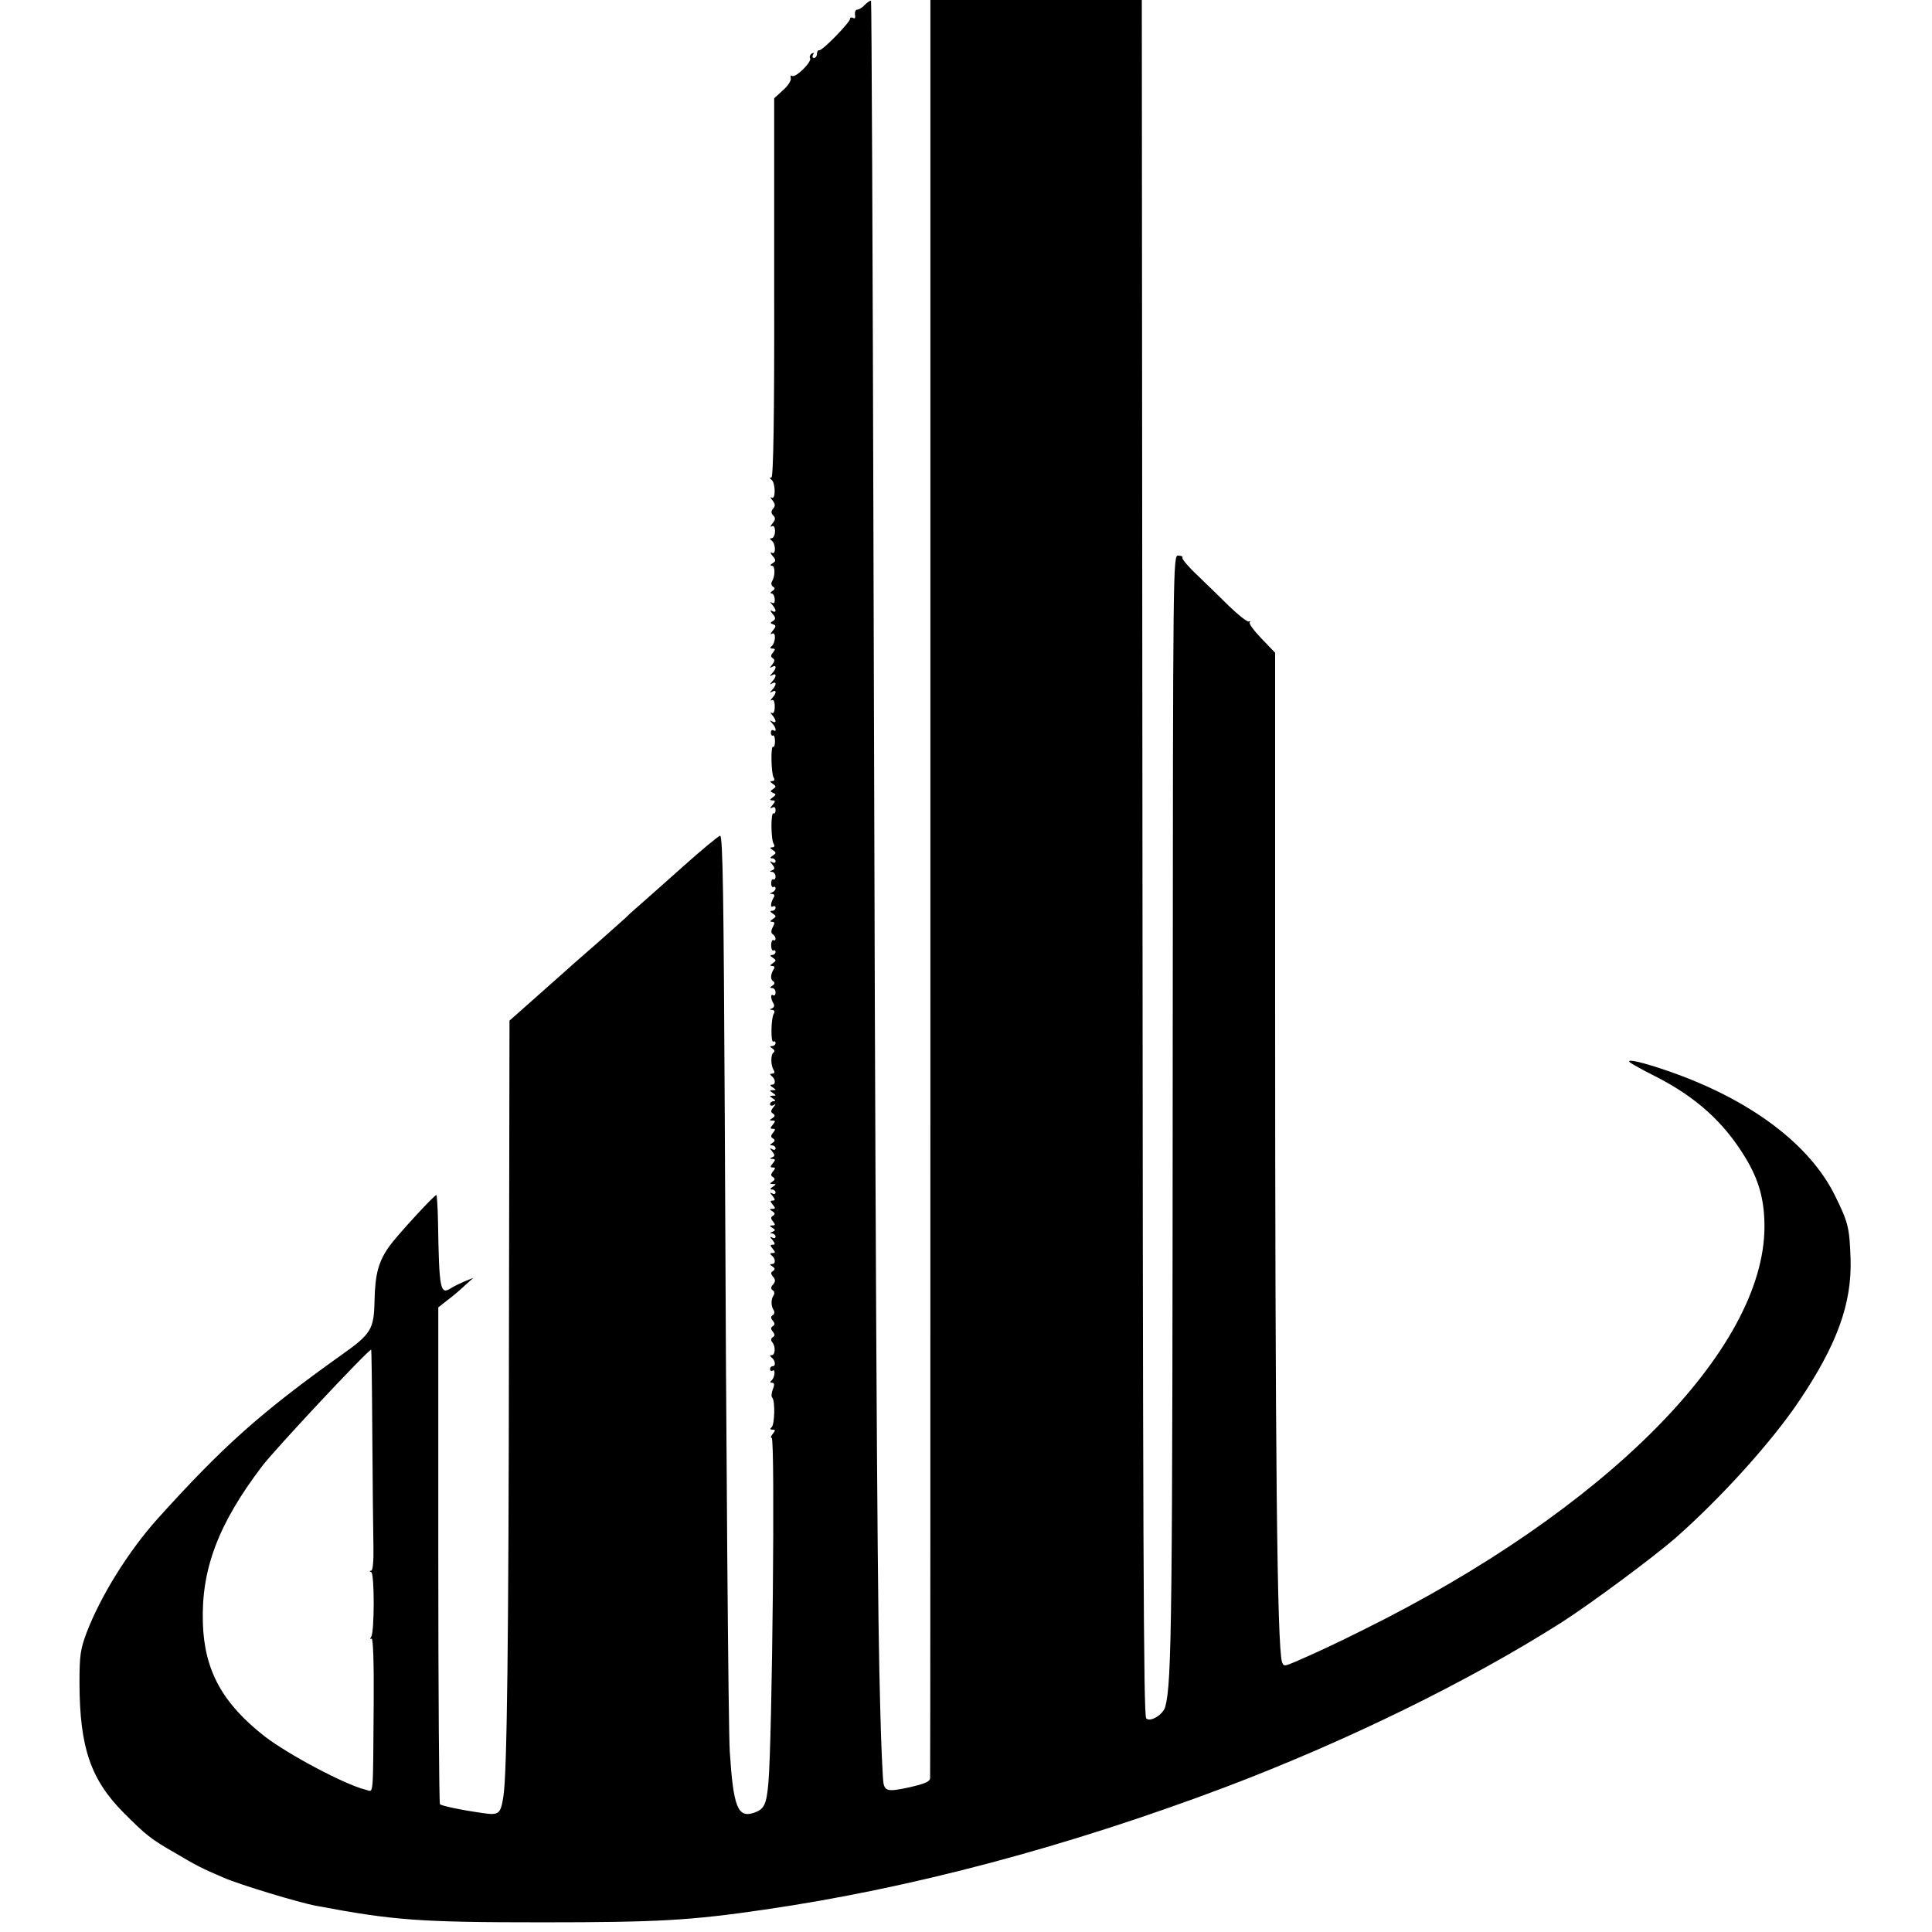 <?xml version="1.0" standalone="no"?>
<!DOCTYPE svg PUBLIC "-//W3C//DTD SVG 20010904//EN"
 "http://www.w3.org/TR/2001/REC-SVG-20010904/DTD/svg10.dtd">
<svg version="1.0" xmlns="http://www.w3.org/2000/svg"
 width="700pt" height="700pt" viewBox="0 0 700 700"
 preserveAspectRatio="xMidYMid meet">
<g transform="translate(0,700) scale(0.1,-0.1)"
fill="#000000" stroke="none">
<path d="M3134 6983 c-9 -10 -22 -18 -28 -18 -6 0 -10 -9 -8 -19 2 -11 -1 -15
-7 -11 -6 3 -11 2 -11 -3 0 -13 -102 -118 -112 -114 -4 1 -8 -5 -8 -13 0 -8
-5 -15 -11 -15 -5 0 -7 5 -3 12 4 7 3 8 -5 4 -6 -4 -9 -12 -6 -17 8 -12 -52
-72 -65 -64 -5 3 -7 0 -5 -8 3 -7 -9 -27 -27 -43 l-33 -30 0 -687 c1 -467 -3
-687 -10 -687 -7 0 -7 -3 0 -8 15 -10 16 -74 1 -65 -6 4 -5 -1 3 -10 10 -13
11 -20 2 -30 -8 -10 -7 -17 1 -25 8 -8 8 -16 -3 -28 -8 -10 -9 -15 -3 -11 7 4
12 -2 12 -18 0 -14 -6 -25 -12 -25 -7 0 -8 -3 -1 -8 16 -10 17 -54 2 -45 -7 4
-6 -1 2 -11 13 -15 13 -19 0 -27 -8 -5 -9 -9 -2 -9 12 0 12 -37 0 -57 -4 -6
-2 -15 4 -19 8 -4 7 -9 -2 -15 -8 -5 -9 -9 -4 -9 6 0 11 -9 12 -20 1 -13 -2
-18 -10 -14 -8 5 -8 3 1 -7 6 -7 12 -17 12 -22 0 -4 -6 -5 -12 -1 -8 5 -8 1 1
-10 12 -14 12 -19 2 -26 -11 -6 -11 -8 0 -12 12 -4 11 -8 -1 -23 -9 -11 -10
-16 -3 -11 16 9 13 -35 -2 -46 -6 -5 -5 -8 4 -8 10 0 11 -3 2 -14 -9 -10 -9
-16 -1 -21 8 -5 7 -11 -2 -23 -10 -12 -10 -14 0 -8 16 9 16 -6 0 -23 -10 -11
-10 -13 0 -7 16 9 16 -6 0 -23 -10 -11 -10 -13 0 -7 16 9 16 -6 0 -23 -10 -11
-10 -13 0 -7 16 9 16 -6 0 -23 -7 -8 -8 -11 -2 -8 7 4 11 -5 11 -23 0 -18 -4
-27 -11 -23 -6 3 -5 0 2 -8 6 -7 12 -17 12 -22 0 -4 -6 -5 -12 -1 -10 6 -10 4
0 -7 14 -15 17 -33 4 -25 -5 3 -9 -1 -9 -9 0 -8 4 -12 7 -10 4 3 8 -6 8 -20 0
-14 -3 -23 -7 -21 -9 6 -7 -97 2 -111 5 -8 3 -13 -5 -13 -9 0 -9 -3 2 -10 12
-8 13 -11 1 -19 -11 -7 -11 -9 0 -14 12 -4 11 -7 -1 -16 -12 -8 -12 -11 -1
-11 11 0 11 -3 0 -17 -10 -11 -10 -14 -1 -9 7 4 12 1 12 -9 0 -9 -3 -14 -7
-12 -11 7 -10 -95 0 -110 5 -8 3 -13 -5 -13 -9 0 -9 -3 2 -10 13 -9 13 -11 0
-20 -10 -6 -11 -10 -2 -10 6 0 12 -5 12 -11 0 -5 -6 -7 -12 -3 -10 6 -10 4 0
-8 10 -13 10 -17 0 -21 -10 -4 -10 -6 0 -6 6 -1 12 -8 12 -17 0 -8 -4 -13 -8
-10 -4 2 -8 -4 -8 -14 0 -10 4 -16 8 -14 4 3 8 1 8 -5 0 -5 -6 -12 -12 -14
-10 -4 -10 -6 0 -6 8 -1 10 -6 5 -13 -11 -19 -13 -39 -2 -32 5 3 9 0 9 -5 0
-6 -6 -11 -12 -11 -9 0 -8 -4 2 -10 13 -9 13 -11 0 -20 -11 -7 -11 -10 -2 -10
9 0 10 -5 2 -19 -7 -13 -7 -22 0 -26 5 -3 10 -11 10 -16 0 -6 -4 -8 -8 -5 -4
2 -8 -6 -8 -19 0 -13 4 -21 8 -19 4 3 8 0 8 -5 0 -6 -6 -11 -12 -11 -9 0 -8
-4 2 -10 13 -9 13 -11 0 -20 -11 -7 -11 -10 -2 -10 8 0 10 -5 5 -12 -12 -20
-12 -37 -1 -44 6 -4 5 -10 -3 -15 -10 -6 -11 -9 -1 -9 6 0 12 -7 12 -16 0 -8
-4 -13 -9 -10 -10 7 -9 -13 2 -31 4 -6 1 -14 -5 -16 -10 -4 -10 -6 0 -6 8 -1
10 -6 6 -13 -11 -17 -12 -108 -2 -102 4 3 8 0 8 -5 0 -6 -6 -11 -12 -11 -10 0
-9 -3 1 -9 7 -5 9 -11 4 -14 -11 -7 -11 -46 0 -64 5 -8 3 -13 -5 -13 -8 0 -9
-3 -3 -8 15 -11 17 -32 2 -32 -8 0 -7 -4 3 -10 13 -9 13 -10 0 -10 -13 0 -13
-1 0 -10 13 -9 13 -10 0 -10 -13 0 -13 -1 0 -10 10 -6 11 -10 3 -10 -7 0 -13
-5 -13 -11 0 -5 6 -7 13 -3 9 6 9 4 -1 -8 -10 -12 -10 -18 -1 -23 8 -6 7 -10
-2 -16 -12 -7 -12 -9 0 -9 11 0 11 -3 1 -15 -10 -12 -10 -15 0 -15 10 0 10 -3
1 -14 -9 -11 -9 -16 0 -21 8 -6 7 -10 -2 -16 -10 -6 -11 -9 -1 -9 6 0 12 -5
12 -11 0 -5 -6 -7 -12 -3 -10 6 -10 4 0 -8 10 -13 10 -17 0 -21 -10 -4 -10 -6
1 -6 11 -1 11 -4 1 -16 -10 -12 -10 -15 0 -15 10 0 10 -3 1 -14 -9 -11 -9 -16
0 -21 8 -6 7 -10 -2 -16 -11 -7 -11 -9 1 -9 13 0 13 -1 0 -10 -10 -6 -11 -10
-2 -10 6 0 12 -5 12 -11 0 -5 -6 -7 -12 -3 -9 5 -9 2 1 -9 10 -13 10 -17 1
-17 -10 0 -10 -3 0 -15 10 -12 10 -15 -1 -15 -12 0 -12 -2 0 -9 9 -6 10 -10 2
-16 -9 -5 -9 -10 0 -21 9 -11 8 -14 -2 -14 -12 0 -12 -2 0 -9 11 -7 11 -9 0
-14 -10 -4 -10 -6 -1 -6 6 -1 12 -6 12 -12 0 -5 -6 -7 -12 -3 -9 5 -9 2 1 -9
10 -13 10 -17 1 -17 -10 0 -10 -3 0 -15 10 -12 10 -15 -1 -15 -9 0 -10 -3 -4
-8 15 -11 17 -32 2 -32 -9 0 -8 -3 2 -9 9 -6 10 -10 2 -16 -9 -5 -9 -10 0 -21
9 -11 9 -17 0 -28 -9 -10 -9 -16 -1 -21 6 -4 7 -12 3 -18 -10 -15 -10 -38 0
-54 4 -6 3 -15 -3 -18 -8 -5 -8 -11 0 -20 8 -10 8 -15 0 -20 -8 -5 -8 -10 0
-20 8 -10 8 -15 0 -20 -7 -4 -8 -11 -2 -18 13 -16 11 -47 -2 -47 -7 0 -7 -3
-1 -8 14 -10 17 -32 5 -32 -6 0 -10 -5 -10 -11 0 -5 4 -8 9 -5 12 8 8 -27 -4
-36 -6 -5 -5 -8 2 -8 9 0 10 -7 3 -24 -5 -13 -6 -27 -2 -30 11 -11 9 -100 -3
-108 -6 -5 -5 -8 4 -8 11 0 11 -3 1 -15 -7 -8 -9 -15 -4 -15 13 0 2 -1096 -12
-1250 -7 -79 -15 -95 -52 -108 -59 -20 -75 20 -88 223 -5 93 -13 1039 -18
2295 -4 800 -7 1024 -17 1022 -7 -2 -69 -53 -138 -115 -69 -62 -141 -125 -160
-142 -19 -16 -39 -35 -45 -41 -6 -6 -52 -46 -101 -90 -50 -43 -106 -93 -125
-110 -19 -17 -71 -63 -115 -102 l-79 -70 -2 -1149 c-1 -1098 -7 -1580 -20
-1661 -10 -65 -16 -70 -76 -61 -78 11 -148 26 -154 32 -3 3 -6 409 -6 903 l0
897 33 26 c19 14 47 38 64 54 l30 27 -30 -12 c-16 -7 -40 -18 -52 -26 -38 -24
-42 -4 -46 241 -1 53 -4 97 -6 97 -8 0 -142 -146 -170 -185 -40 -56 -52 -102
-54 -198 -2 -103 -12 -120 -118 -195 -296 -211 -432 -333 -670 -597 -105 -118
-204 -277 -255 -410 -23 -61 -26 -84 -26 -185 1 -231 40 -347 160 -468 82 -82
98 -95 187 -146 78 -46 95 -55 177 -90 55 -24 272 -90 333 -101 280 -53 375
-60 820 -60 422 0 538 7 805 46 531 77 1094 227 1665 442 444 168 887 385
1225 600 107 69 327 232 410 304 167 147 349 349 448 496 138 205 192 354 187
516 -4 113 -8 131 -57 230 -92 186 -307 347 -600 449 -92 32 -158 48 -143 33
6 -5 47 -28 93 -51 147 -75 247 -165 325 -293 50 -82 70 -154 70 -252 -1 -447
-578 -1027 -1453 -1460 -106 -53 -171 -83 -247 -116 -40 -17 -42 -17 -48 -1
-18 58 -25 761 -25 2437 l0 1220 -49 51 c-28 29 -47 55 -43 59 4 4 2 5 -4 3
-6 -1 -38 24 -72 57 -33 33 -86 84 -116 113 -31 29 -54 57 -52 61 3 4 -4 8
-15 8 -19 2 -19 -26 -20 -1770 -1 -2091 -3 -2311 -27 -2401 -8 -29 -55 -57
-69 -42 -10 9 -12 616 -14 3539 l-2 2687 -383 0 -383 0 0 -3212 c0 -1767 0
-3221 -1 -3230 0 -13 -19 -21 -76 -34 -84 -18 -92 -15 -95 36 -6 108 -8 165
-13 390 -8 358 -15 1620 -21 3999 -3 1124 -7 2046 -9 2048 -2 2 -12 -4 -22
-14z m-1785 -5185 c1 -171 3 -351 4 -400 1 -53 -2 -88 -8 -89 -7 0 -7 -2 0 -5
12 -5 12 -215 0 -234 -5 -8 -4 -11 1 -7 6 3 9 -86 8 -231 -3 -363 1 -323 -31
-316 -73 18 -277 126 -363 192 -154 120 -220 240 -225 412 -6 194 55 357 214
567 47 62 385 423 396 423 1 0 3 -140 4 -312z"/>
</g>
</svg>
